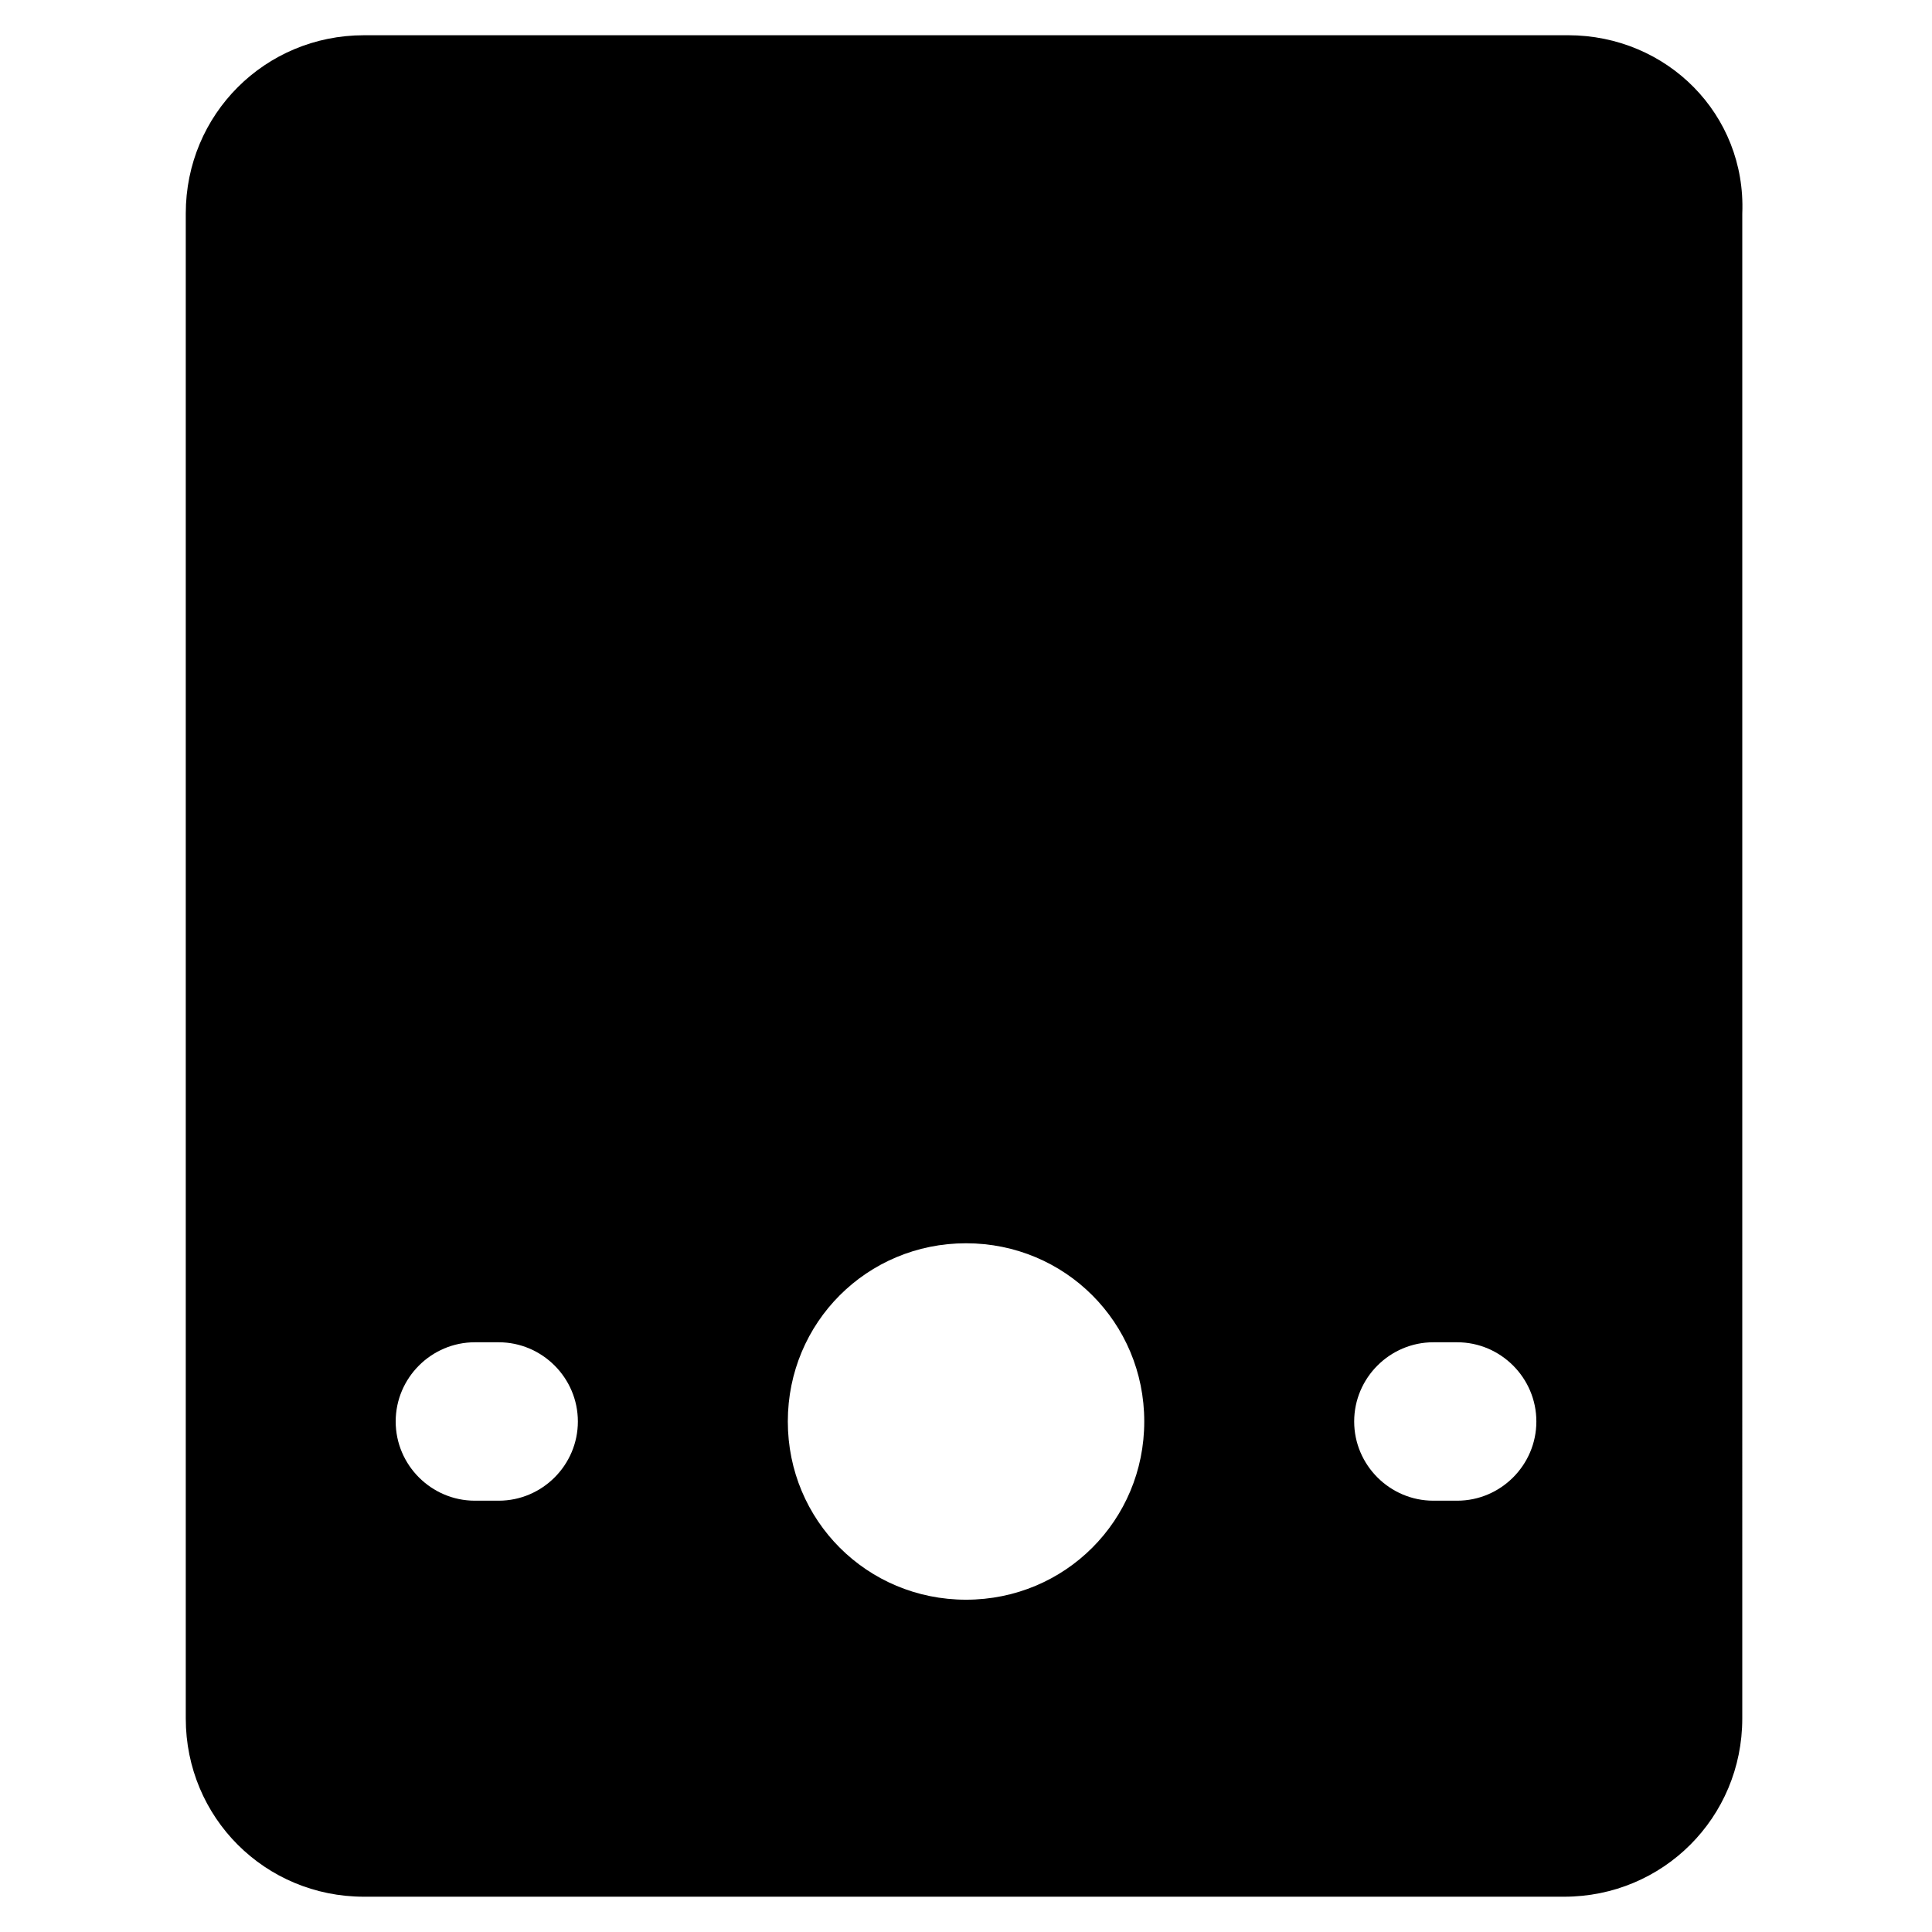 <?xml version="1.0" encoding="UTF-8"?>
<!-- Uploaded to: ICON Repo, www.svgrepo.com, Generator: ICON Repo Mixer Tools -->
<svg fill="#000000" width="800px" height="800px" version="1.1" viewBox="144 144 512 512" xmlns="http://www.w3.org/2000/svg">
 <path d="m559.54 153.34h-319.08c-26.238 0-47.23 20.992-47.23 47.23v398.85c0 26.238 20.992 47.23 47.23 47.23h318.03c26.238 0 47.23-20.992 47.23-47.23l0.004-398.85c1.047-26.242-19.945-47.234-46.184-47.234zm-283.39 388.36h-6.297c-11.547 0-20.992-9.445-20.992-20.992s9.445-20.992 20.992-20.992h6.297c11.547 0 20.992 9.445 20.992 20.992s-9.445 20.992-20.992 20.992zm123.86 26.238c-26.238 0-47.23-20.992-47.23-47.23s20.992-47.23 47.23-47.23 47.23 20.992 47.23 47.23-20.992 47.23-47.23 47.23zm130.15-26.238h-6.297c-11.547 0-20.992-9.445-20.992-20.992s9.445-20.992 20.992-20.992h6.297c11.547 0 20.992 9.445 20.992 20.992s-9.445 20.992-20.992 20.992z"/>
</svg>